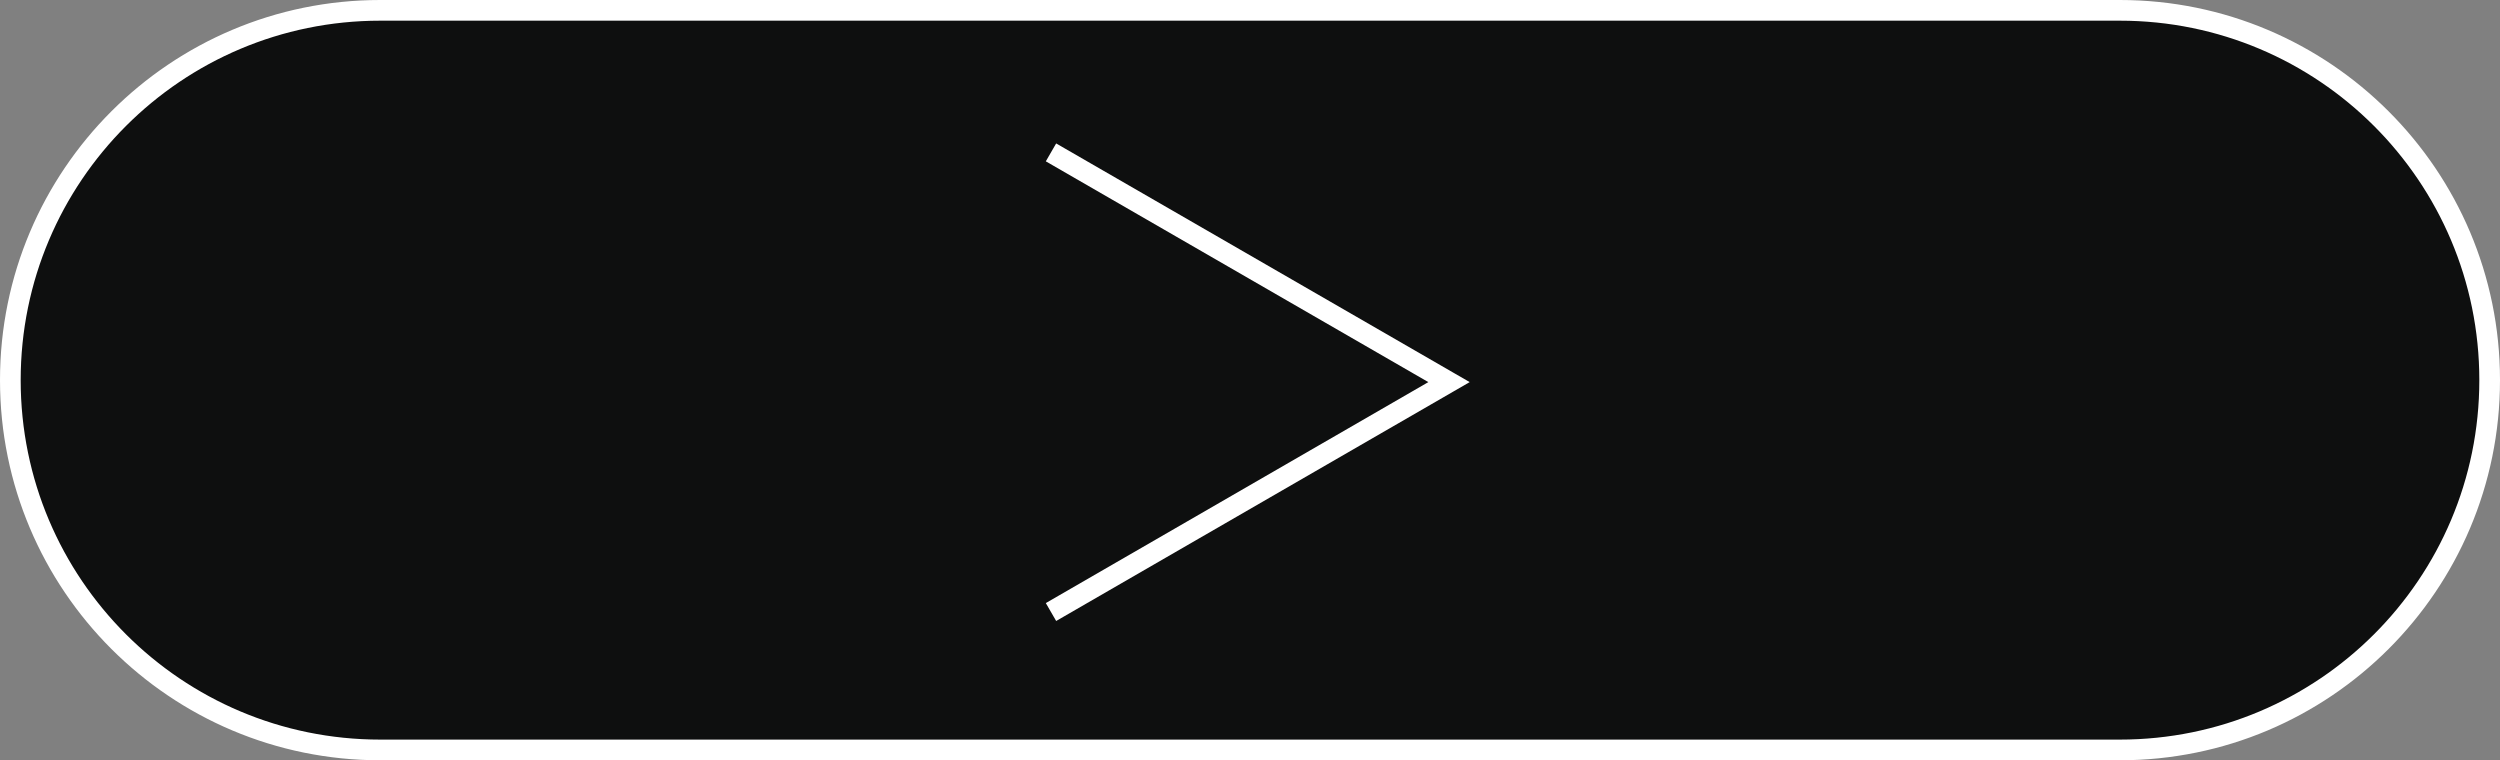<?xml version="1.0" encoding="UTF-8"?>
<svg data-bbox="0.5 0.5 119.91 35.77" viewBox="0 0 120.91 36.77" xmlns="http://www.w3.org/2000/svg" data-type="ugc">
    <rect x="0" y="0" width="120.91" height="36.77" fill="#808080" stroke="none"/>
    <g>
        <path fill="#0e0f0f" stroke="#ffffff" stroke-miterlimit="10" d="M120.41 18.385c0 9.878-8.01 17.885-17.89 17.885H18.39C8.51 36.27.5 28.263.5 18.385.5 8.507 8.51.5 18.39.5h84.13c9.88 0 17.89 8.007 17.89 17.885z"/>
        <path fill="#0e0f0f" stroke="#ffffff" stroke-miterlimit="10" d="m50.83 29.6 19.25-11.12L50.83 7.37"/>
    </g>
</svg>
